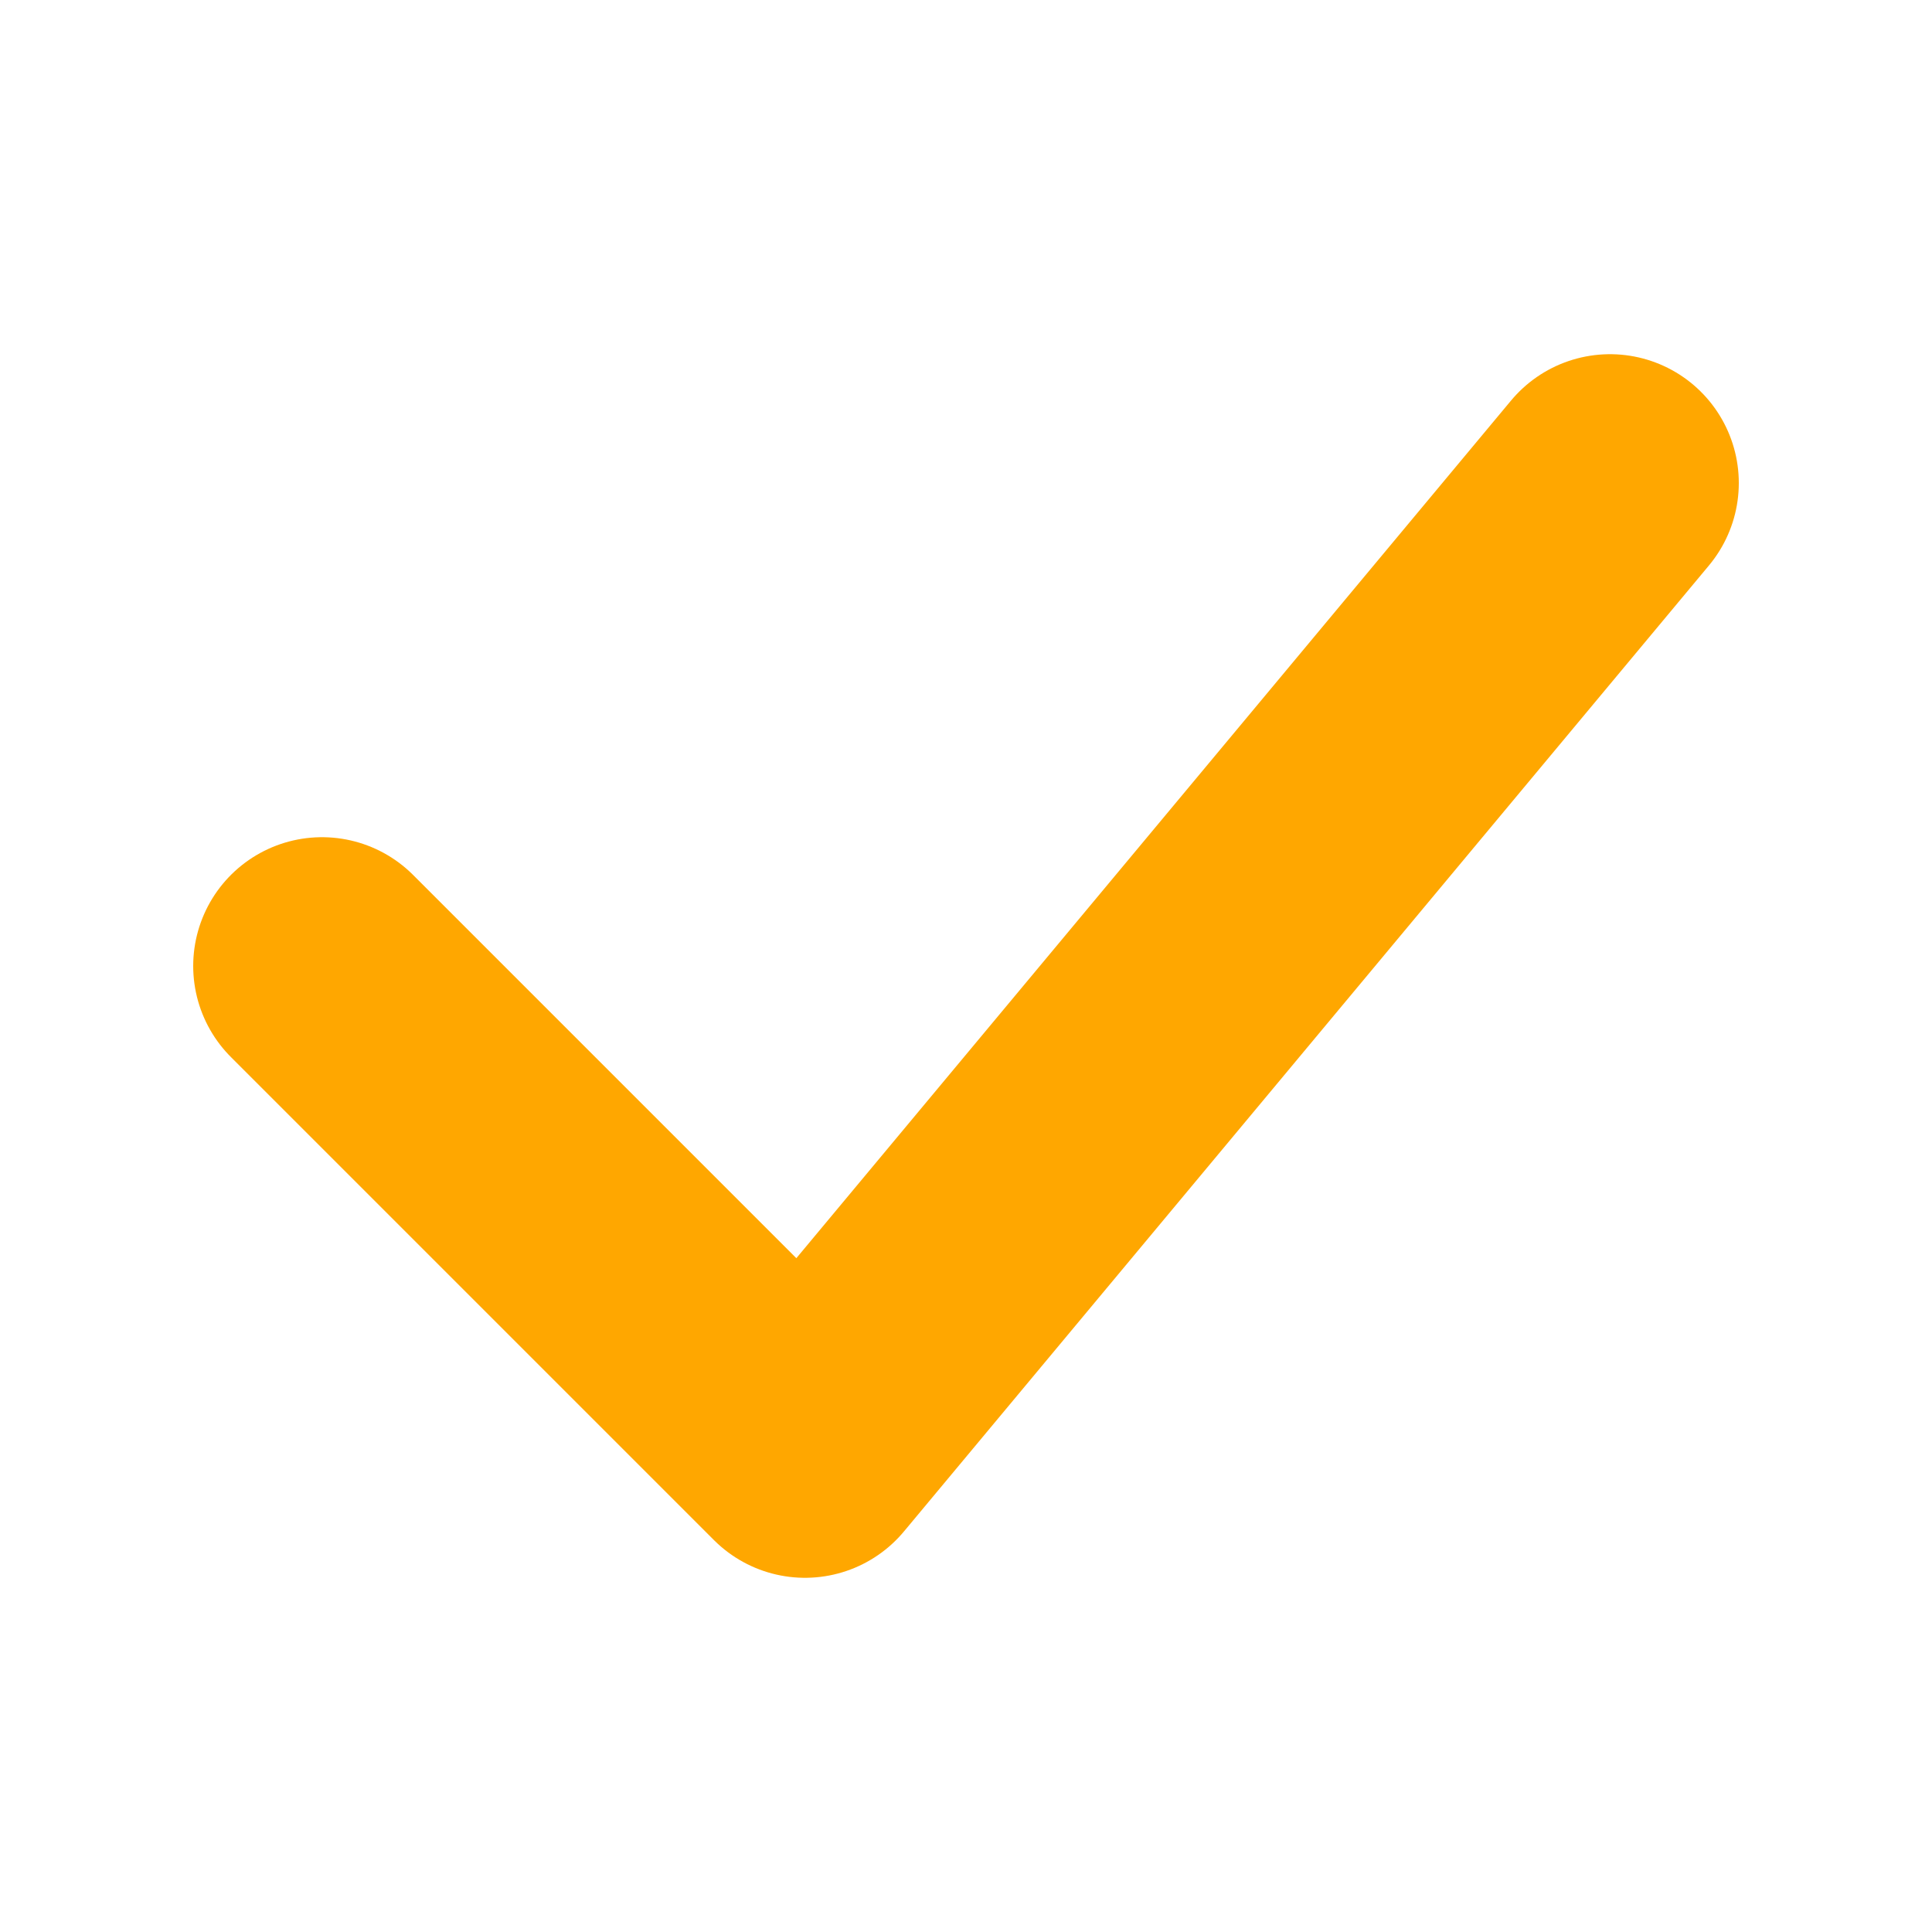 <?xml version="1.0" encoding="UTF-8"?> <svg xmlns="http://www.w3.org/2000/svg" width="15" height="15" viewBox="0 0 15 15" fill="none"> <path d="M2.5 7.5L6.25 11.25L12.5 3.75" stroke="#FFA700" stroke-width="2" stroke-linecap="round" stroke-linejoin="round"></path> </svg> 